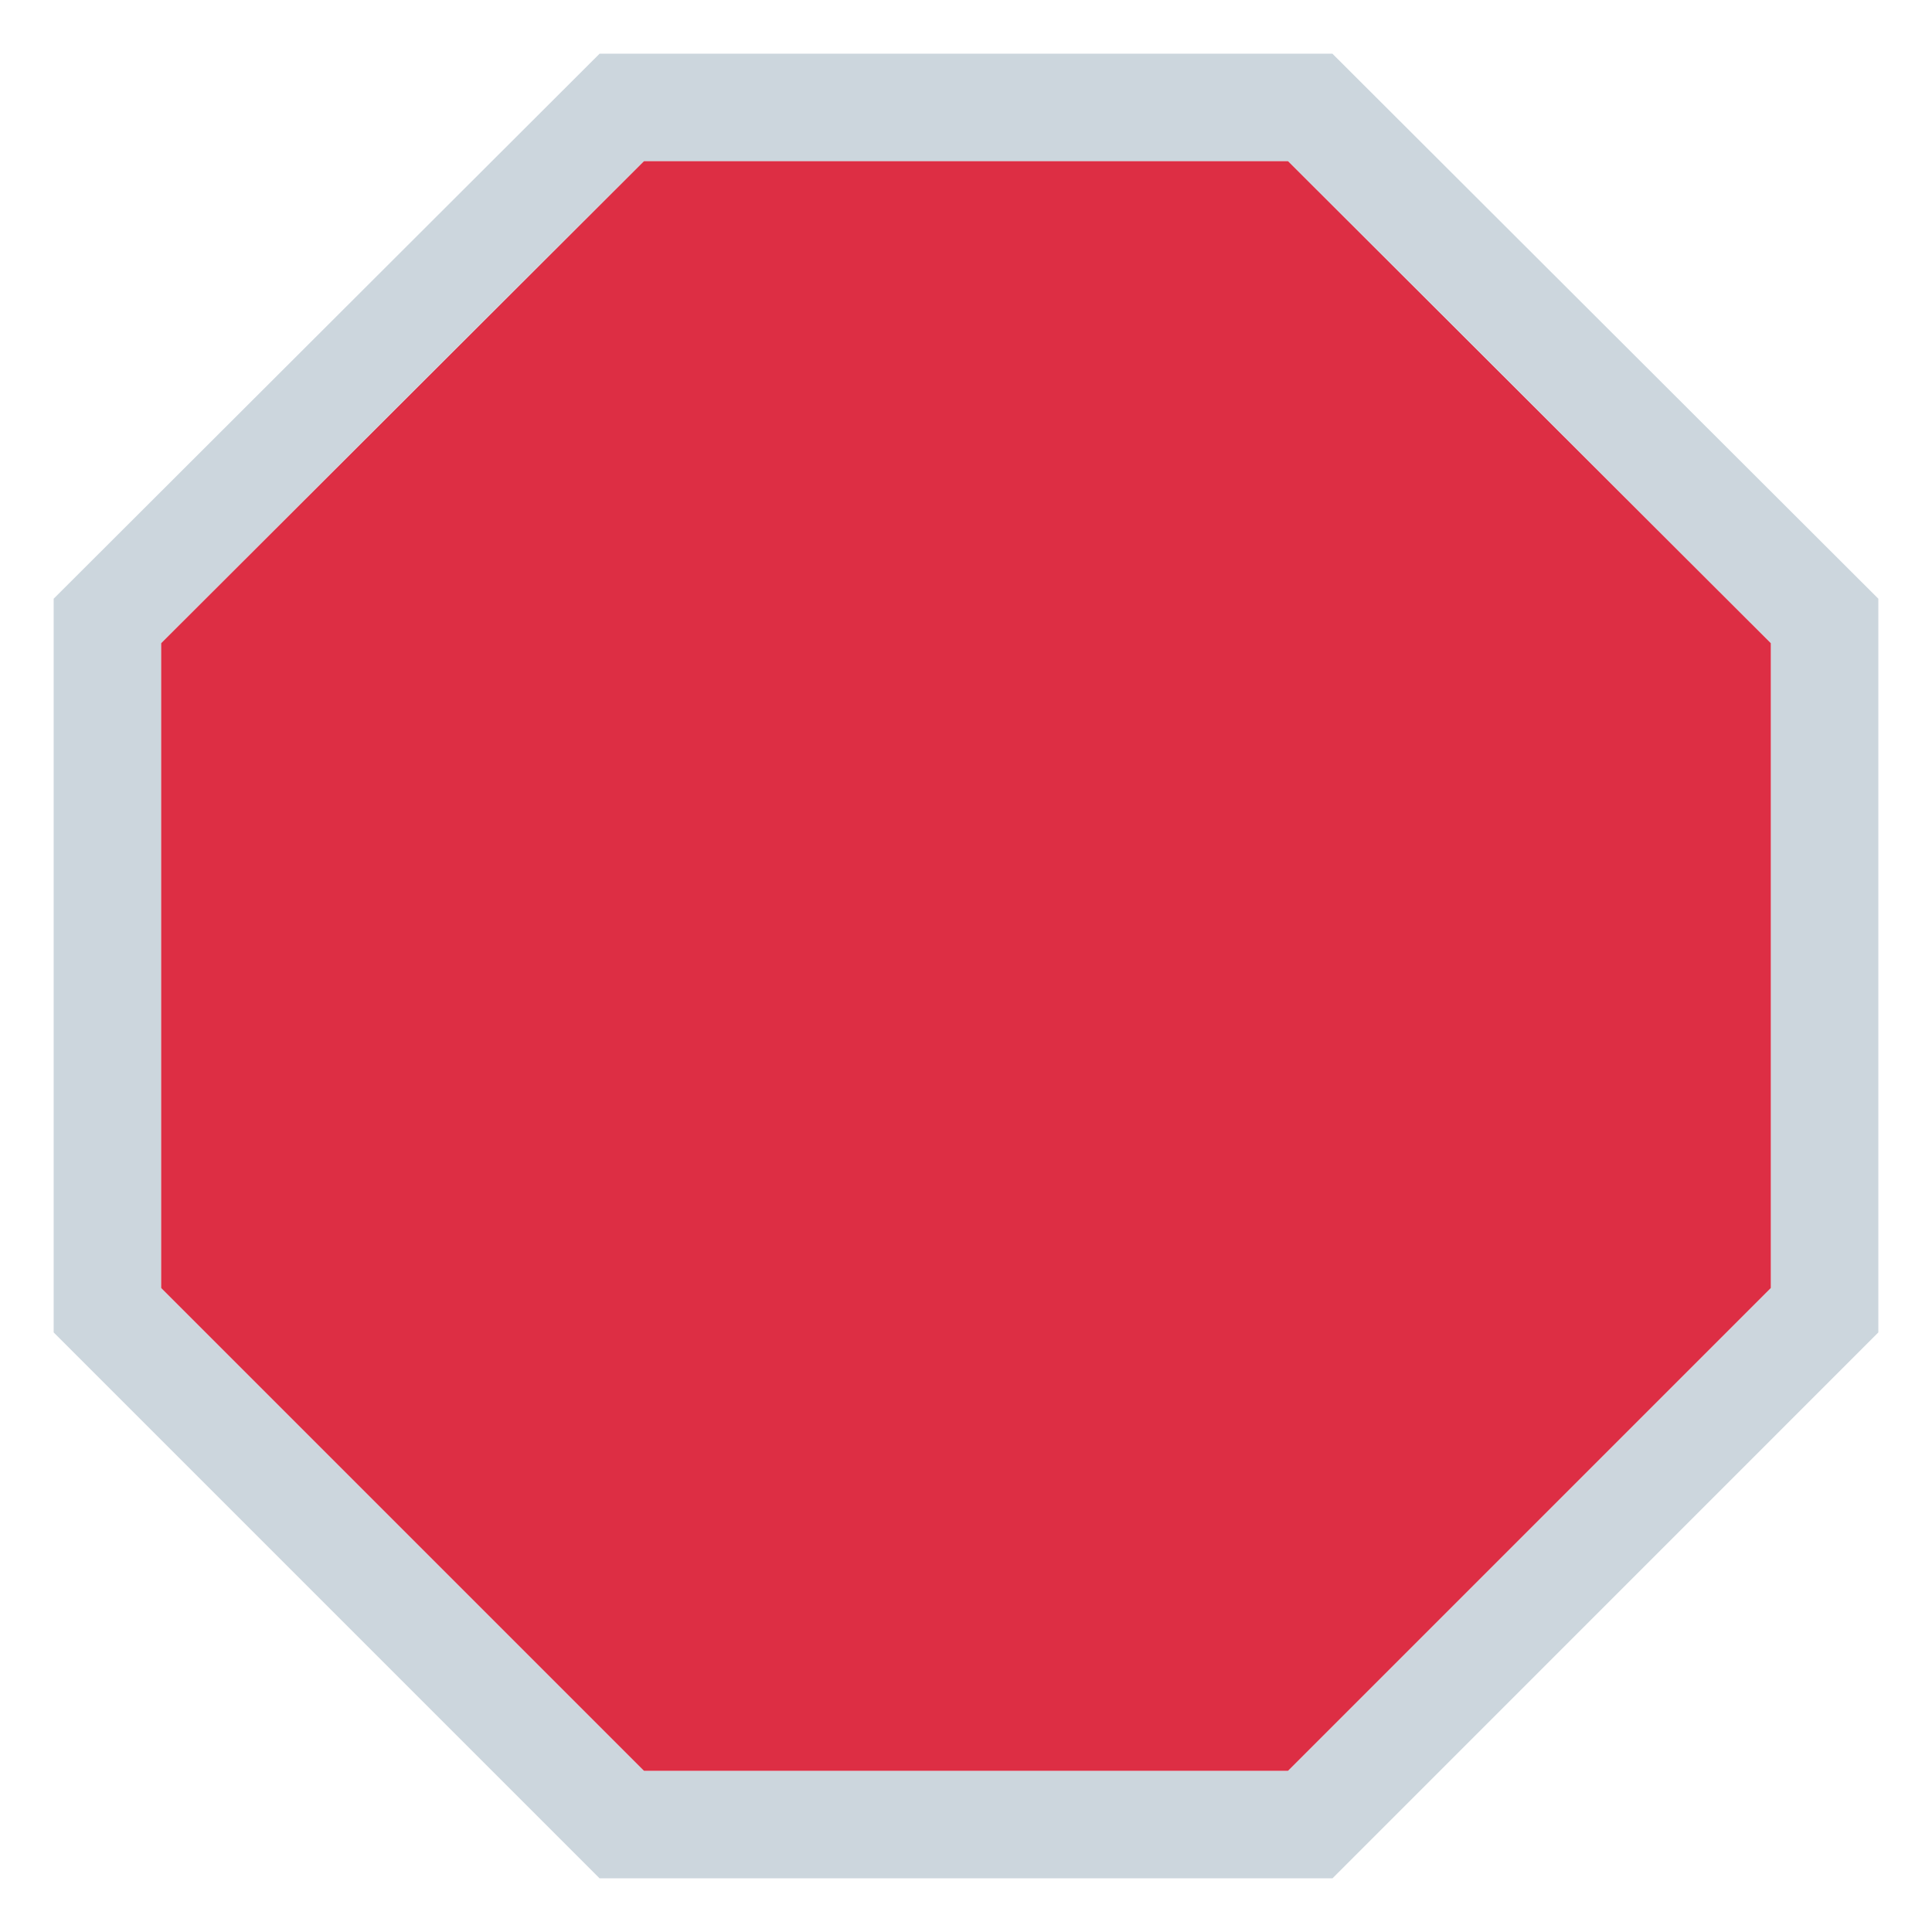 <svg xmlns="http://www.w3.org/2000/svg" viewBox="0 0 36 36"><path fill="#DD2E44" d="M12 3l-9 8.985V24l9 9h12l9-9V11.985L24 3z" /><path fill="#CCD6DD" d="M24.827 1H11.173L1 11.156v13.672L11.172 35h13.657L35 24.828V11.156L24.827 1zM33 24l-9 9H12l-9-9V11.985L12 3h12l9 8.985V24z" /></svg>